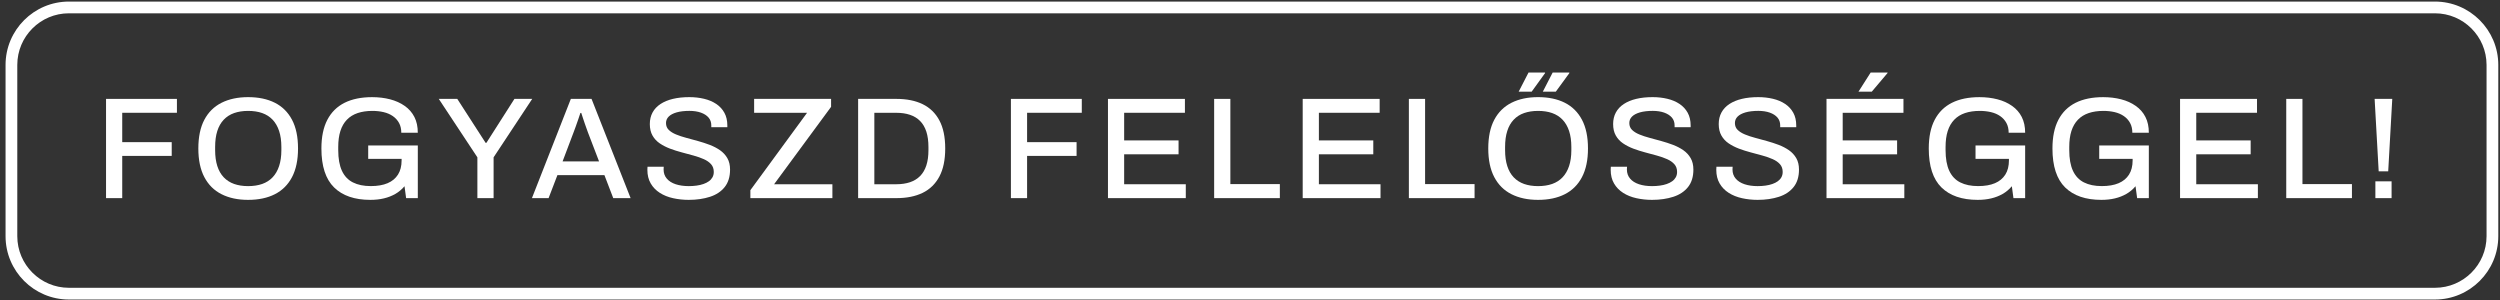 <svg width="333" height="40" viewBox="0 0 333 40" fill="none" xmlns="http://www.w3.org/2000/svg">
<rect x="0" y="0" width="333" height="40" fill="#333333" stroke="none"/>
<g clip-path="url(#clip0_1762_1599)">
<path d="M14.125 26.391V13.172H23.566V15.022H16.281V18.934H22.872V20.766H16.281V26.391H14.125Z" fill="white"/>
<path d="M33.047 26.622C31.684 26.622 30.506 26.372 29.512 25.869C28.515 25.369 27.753 24.609 27.219 23.594C26.684 22.578 26.419 21.306 26.419 19.778C26.419 18.238 26.684 16.962 27.219 15.953C27.753 14.944 28.515 14.191 29.512 13.688C30.509 13.188 31.687 12.938 33.047 12.938C34.434 12.938 35.622 13.188 36.612 13.688C37.603 14.188 38.362 14.944 38.897 15.953C39.431 16.962 39.697 18.238 39.697 19.778C39.697 21.306 39.431 22.578 38.897 23.594C38.362 24.609 37.603 25.366 36.612 25.869C35.622 26.372 34.434 26.622 33.047 26.622ZM33.047 24.791C33.753 24.791 34.378 24.694 34.925 24.503C35.472 24.309 35.934 24.016 36.312 23.616C36.691 23.219 36.981 22.716 37.178 22.113C37.378 21.509 37.478 20.809 37.478 20.012V19.587C37.478 18.766 37.378 18.053 37.178 17.45C36.978 16.847 36.691 16.347 36.312 15.947C35.934 15.55 35.472 15.253 34.925 15.059C34.378 14.866 33.753 14.772 33.047 14.772C32.353 14.772 31.734 14.869 31.187 15.059C30.64 15.253 30.178 15.547 29.8 15.947C29.422 16.344 29.134 16.847 28.944 17.45C28.75 18.053 28.656 18.766 28.656 19.587V20.012C28.656 20.809 28.753 21.509 28.944 22.113C29.137 22.716 29.422 23.219 29.8 23.616C30.178 24.012 30.64 24.309 31.187 24.503C31.731 24.694 32.353 24.791 33.047 24.791Z" fill="white"/>
<path d="M49.328 26.622C47.234 26.622 45.625 26.069 44.5 24.965C43.375 23.859 42.812 22.134 42.812 19.781C42.812 18.24 43.075 16.965 43.603 15.956C44.131 14.947 44.894 14.194 45.897 13.69C46.9 13.19 48.119 12.94 49.559 12.94C50.419 12.94 51.219 13.037 51.959 13.228C52.697 13.422 53.347 13.712 53.906 14.106C54.465 14.497 54.894 14.99 55.197 15.581C55.5 16.172 55.65 16.872 55.65 17.681H53.453C53.453 17.181 53.353 16.747 53.153 16.381C52.953 16.015 52.678 15.709 52.325 15.465C51.972 15.222 51.559 15.044 51.09 14.934C50.622 14.825 50.125 14.772 49.597 14.772C48.865 14.772 48.212 14.869 47.641 15.059C47.069 15.253 46.59 15.547 46.206 15.947C45.822 16.344 45.531 16.847 45.34 17.45C45.147 18.053 45.053 18.765 45.053 19.587V19.99C45.053 21.122 45.215 22.04 45.544 22.747C45.872 23.453 46.359 23.972 47.009 24.297C47.659 24.625 48.45 24.787 49.391 24.787C50.278 24.787 51.022 24.659 51.625 24.403C52.228 24.147 52.691 23.765 53.012 23.256C53.334 22.75 53.494 22.115 53.494 21.359V21.165H49.044V19.375H55.653V26.387H54.094L53.881 24.806C53.522 25.231 53.109 25.575 52.647 25.837C52.184 26.1 51.681 26.297 51.134 26.425C50.584 26.556 49.984 26.622 49.328 26.622Z" fill="white"/>
<path d="M63.587 26.391V20.956L58.444 13.172H60.909L64.687 19.031H64.784L68.522 13.172H70.891L65.747 20.956V26.391H63.587Z" fill="white"/>
<path d="M70.853 26.391L76.037 13.172H78.794L83.997 26.391H81.684L80.509 23.328H74.247L73.072 26.391H70.853ZM74.937 21.497H79.794L78.309 17.625C78.272 17.509 78.212 17.35 78.137 17.144C78.059 16.938 77.981 16.712 77.897 16.469C77.812 16.225 77.731 15.978 77.647 15.728C77.562 15.478 77.49 15.25 77.425 15.044H77.309C77.231 15.287 77.134 15.578 77.019 15.909C76.903 16.244 76.79 16.566 76.681 16.872C76.572 17.181 76.478 17.431 76.403 17.622L74.937 21.497Z" fill="white"/>
<path d="M91.74 26.622C91.022 26.622 90.328 26.547 89.659 26.4C88.99 26.253 88.4 26.016 87.887 25.688C87.375 25.359 86.969 24.944 86.675 24.434C86.378 23.928 86.231 23.319 86.231 22.613C86.231 22.534 86.234 22.462 86.24 22.391C86.247 22.319 86.25 22.259 86.25 22.206H88.409C88.409 22.244 88.406 22.303 88.4 22.381C88.394 22.459 88.391 22.522 88.391 22.575C88.391 23.05 88.531 23.456 88.816 23.788C89.097 24.122 89.494 24.372 90 24.541C90.506 24.706 91.087 24.791 91.744 24.791C92.103 24.791 92.45 24.769 92.784 24.722C93.119 24.678 93.422 24.606 93.7 24.509C93.975 24.413 94.216 24.291 94.422 24.144C94.628 23.997 94.787 23.819 94.903 23.613C95.019 23.406 95.075 23.169 95.075 22.9C95.075 22.488 94.956 22.147 94.719 21.878C94.481 21.609 94.159 21.384 93.756 21.203C93.353 21.022 92.897 20.863 92.387 20.722C91.881 20.581 91.356 20.441 90.816 20.297C90.275 20.156 89.753 19.988 89.244 19.797C88.737 19.603 88.281 19.369 87.875 19.094C87.472 18.819 87.15 18.472 86.912 18.053C86.675 17.634 86.556 17.125 86.556 16.522C86.556 15.944 86.678 15.431 86.922 14.981C87.165 14.531 87.519 14.156 87.981 13.853C88.444 13.55 88.997 13.322 89.637 13.169C90.281 13.016 91.006 12.938 91.816 12.938C92.509 12.938 93.165 13.012 93.781 13.159C94.397 13.306 94.937 13.534 95.4 13.844C95.862 14.153 96.225 14.544 96.487 15.019C96.75 15.494 96.881 16.059 96.881 16.716V16.947H94.744V16.697C94.744 16.288 94.622 15.941 94.378 15.656C94.134 15.375 93.794 15.156 93.356 15C92.919 14.847 92.412 14.769 91.834 14.769C91.153 14.769 90.581 14.838 90.119 14.972C89.656 15.106 89.306 15.294 89.069 15.531C88.831 15.769 88.712 16.056 88.712 16.387C88.712 16.759 88.834 17.066 89.078 17.303C89.322 17.541 89.647 17.744 90.05 17.909C90.453 18.075 90.909 18.228 91.419 18.363C91.925 18.497 92.447 18.637 92.978 18.788C93.512 18.934 94.031 19.106 94.537 19.297C95.044 19.491 95.5 19.728 95.906 20.009C96.309 20.291 96.634 20.641 96.878 21.059C97.122 21.478 97.244 21.988 97.244 22.591C97.244 23.541 97.006 24.316 96.531 24.913C96.056 25.509 95.403 25.944 94.575 26.212C93.747 26.481 92.806 26.622 91.74 26.622Z" fill="white"/>
<path d="M99.95 26.391V25.331L107.503 15.022H100.45V13.172H110.7V14.231L103.109 24.541H110.875V26.391H99.95Z" fill="white"/>
<path d="M114.303 26.391V13.172H119.409C120.772 13.172 121.934 13.406 122.897 13.875C123.859 14.344 124.603 15.062 125.122 16.034C125.644 17.003 125.903 18.253 125.903 19.781C125.903 21.297 125.644 22.544 125.122 23.519C124.603 24.494 123.859 25.219 122.897 25.688C121.934 26.156 120.772 26.391 119.409 26.391H114.303ZM116.462 24.541H119.39C120.072 24.541 120.678 24.45 121.212 24.272C121.747 24.091 122.194 23.816 122.562 23.444C122.928 23.072 123.203 22.6 123.39 22.028C123.578 21.456 123.669 20.778 123.669 19.994V19.591C123.669 18.794 123.575 18.109 123.39 17.538C123.203 16.966 122.928 16.494 122.562 16.122C122.197 15.75 121.747 15.472 121.212 15.294C120.678 15.113 120.072 15.025 119.39 15.025H116.462V24.541Z" fill="white"/>
<path d="M134.653 26.391V13.172H144.094V15.022H136.809V18.934H143.4V20.766H136.809V26.391H134.653Z" fill="white"/>
<path d="M147.581 26.391V13.172H157.831V15.022H149.737V18.703H156.984V20.553H149.737V24.541H157.947V26.391H147.581Z" fill="white"/>
<path d="M161.725 26.391V13.172H163.884V24.522H170.475V26.391H161.725Z" fill="white"/>
<path d="M173.519 26.391V13.172H183.769V15.022H175.675V18.703H182.922V20.553H175.675V24.541H183.884V26.391H173.519Z" fill="white"/>
<path d="M187.662 26.391V13.172H189.822V24.522H196.412V26.391H187.662Z" fill="white"/>
<path d="M204.869 26.622C203.506 26.622 202.328 26.372 201.331 25.869C200.334 25.369 199.572 24.609 199.037 23.594C198.503 22.578 198.237 21.306 198.237 19.778C198.237 18.237 198.503 16.962 199.037 15.953C199.572 14.944 200.334 14.191 201.331 13.687C202.328 13.187 203.506 12.937 204.869 12.937C206.256 12.937 207.444 13.187 208.434 13.687C209.425 14.187 210.184 14.944 210.719 15.953C211.253 16.962 211.519 18.237 211.519 19.778C211.519 21.306 211.253 22.578 210.719 23.594C210.184 24.609 209.425 25.366 208.434 25.869C207.444 26.372 206.256 26.622 204.869 26.622ZM204.869 24.791C205.575 24.791 206.2 24.694 206.747 24.503C207.294 24.309 207.756 24.015 208.134 23.616C208.512 23.219 208.803 22.715 209.003 22.112C209.203 21.509 209.303 20.809 209.303 20.012V19.587C209.303 18.765 209.203 18.053 209.003 17.45C208.803 16.847 208.516 16.347 208.134 15.947C207.756 15.55 207.294 15.253 206.747 15.059C206.2 14.866 205.575 14.772 204.869 14.772C204.175 14.772 203.556 14.869 203.009 15.059C202.462 15.25 202 15.547 201.622 15.947C201.244 16.344 200.956 16.847 200.766 17.45C200.572 18.053 200.478 18.765 200.478 19.587V20.012C200.478 20.809 200.575 21.509 200.766 22.112C200.959 22.715 201.244 23.219 201.622 23.616C202 24.012 202.462 24.309 203.009 24.503C203.556 24.694 204.175 24.791 204.869 24.791ZM202.287 12.209L203.597 9.666H205.794L205.812 9.725L204.019 12.209H202.287ZM205.503 12.209L206.812 9.666H209.028L209.047 9.725L207.234 12.209H205.503Z" fill="white"/>
<path d="M220.053 26.622C219.334 26.622 218.641 26.547 217.972 26.4C217.303 26.253 216.712 26.016 216.2 25.688C215.687 25.359 215.281 24.944 214.987 24.434C214.691 23.928 214.544 23.319 214.544 22.613C214.544 22.534 214.547 22.462 214.553 22.391C214.559 22.319 214.562 22.259 214.562 22.206H216.722C216.722 22.244 216.719 22.303 216.712 22.381C216.706 22.459 216.703 22.522 216.703 22.575C216.703 23.05 216.844 23.456 217.128 23.788C217.409 24.122 217.806 24.372 218.312 24.541C218.819 24.709 219.4 24.791 220.056 24.791C220.416 24.791 220.762 24.769 221.097 24.722C221.431 24.678 221.734 24.606 222.012 24.509C222.291 24.413 222.528 24.291 222.734 24.144C222.941 23.997 223.1 23.819 223.216 23.613C223.331 23.406 223.387 23.169 223.387 22.9C223.387 22.488 223.269 22.147 223.031 21.878C222.794 21.609 222.472 21.384 222.069 21.203C221.666 21.022 221.209 20.863 220.7 20.722C220.194 20.581 219.669 20.441 219.128 20.297C218.587 20.156 218.066 19.988 217.556 19.797C217.05 19.603 216.594 19.369 216.187 19.094C215.784 18.819 215.462 18.472 215.225 18.053C214.987 17.634 214.869 17.125 214.869 16.522C214.869 15.944 214.991 15.431 215.234 14.981C215.478 14.531 215.831 14.156 216.294 13.853C216.756 13.55 217.309 13.322 217.95 13.169C218.591 13.016 219.319 12.938 220.128 12.938C220.822 12.938 221.478 13.012 222.094 13.159C222.709 13.306 223.25 13.534 223.712 13.844C224.175 14.153 224.537 14.544 224.8 15.019C225.062 15.494 225.194 16.059 225.194 16.716V16.947H223.056V16.697C223.056 16.288 222.934 15.941 222.691 15.656C222.447 15.375 222.106 15.156 221.669 15C221.231 14.847 220.725 14.769 220.147 14.769C219.466 14.769 218.894 14.838 218.431 14.972C217.969 15.106 217.619 15.294 217.381 15.531C217.144 15.769 217.025 16.056 217.025 16.387C217.025 16.759 217.147 17.066 217.391 17.303C217.634 17.541 217.959 17.744 218.362 17.909C218.766 18.075 219.222 18.228 219.731 18.363C220.237 18.497 220.759 18.637 221.291 18.788C221.825 18.934 222.344 19.106 222.853 19.297C223.359 19.491 223.816 19.728 224.222 20.009C224.625 20.291 224.95 20.641 225.194 21.059C225.437 21.478 225.559 21.988 225.559 22.591C225.559 23.541 225.322 24.316 224.847 24.913C224.372 25.509 223.719 25.944 222.891 26.212C222.062 26.481 221.119 26.622 220.053 26.622Z" fill="white"/>
<path d="M234.119 26.622C233.4 26.622 232.706 26.547 232.037 26.4C231.369 26.253 230.778 26.016 230.265 25.688C229.753 25.359 229.347 24.944 229.053 24.434C228.756 23.928 228.609 23.319 228.609 22.613C228.609 22.534 228.612 22.462 228.619 22.391C228.625 22.319 228.628 22.259 228.628 22.206H230.787C230.787 22.244 230.784 22.303 230.778 22.381C230.772 22.459 230.769 22.522 230.769 22.575C230.769 23.05 230.909 23.456 231.194 23.788C231.475 24.122 231.872 24.372 232.378 24.541C232.884 24.709 233.466 24.791 234.122 24.791C234.481 24.791 234.828 24.769 235.162 24.722C235.497 24.678 235.8 24.606 236.078 24.509C236.356 24.413 236.594 24.291 236.8 24.144C237.006 23.997 237.166 23.819 237.281 23.613C237.397 23.406 237.453 23.169 237.453 22.9C237.453 22.488 237.334 22.147 237.097 21.878C236.859 21.609 236.537 21.384 236.134 21.203C235.731 21.022 235.275 20.863 234.766 20.722C234.259 20.581 233.734 20.441 233.194 20.297C232.653 20.156 232.131 19.988 231.622 19.797C231.116 19.603 230.659 19.369 230.253 19.094C229.85 18.819 229.528 18.472 229.291 18.053C229.053 17.634 228.934 17.125 228.934 16.522C228.934 15.944 229.056 15.431 229.3 14.981C229.544 14.531 229.897 14.156 230.359 13.853C230.822 13.55 231.375 13.322 232.015 13.169C232.656 13.016 233.384 12.938 234.194 12.938C234.887 12.938 235.544 13.012 236.159 13.159C236.775 13.306 237.315 13.534 237.778 13.844C238.24 14.153 238.603 14.544 238.866 15.019C239.128 15.494 239.259 16.059 239.259 16.716V16.947H237.122V16.697C237.122 16.288 237 15.941 236.756 15.656C236.512 15.375 236.172 15.156 235.734 15C235.297 14.847 234.791 14.769 234.212 14.769C233.531 14.769 232.959 14.838 232.497 14.972C232.034 15.106 231.684 15.294 231.447 15.531C231.209 15.769 231.091 16.056 231.091 16.387C231.091 16.759 231.212 17.066 231.456 17.303C231.7 17.541 232.025 17.744 232.428 17.909C232.831 18.075 233.287 18.228 233.797 18.363C234.303 18.497 234.825 18.637 235.356 18.788C235.89 18.934 236.409 19.106 236.919 19.297C237.425 19.491 237.881 19.728 238.287 20.009C238.69 20.291 239.016 20.641 239.259 21.059C239.503 21.478 239.625 21.988 239.625 22.591C239.625 23.541 239.387 24.316 238.912 24.913C238.437 25.509 237.784 25.944 236.956 26.212C236.128 26.481 235.184 26.622 234.119 26.622Z" fill="white"/>
<path d="M243.291 26.39V13.172H253.541V15.022H245.447V18.703H252.694V20.553H245.447V24.541H253.656V26.39H243.291ZM247.55 12.209L249.169 9.666H251.422V9.725L249.322 12.209H247.55Z" fill="white"/>
<path d="M263.428 26.622C261.334 26.622 259.725 26.069 258.6 24.965C257.475 23.859 256.912 22.134 256.912 19.781C256.912 18.24 257.175 16.965 257.703 15.956C258.231 14.947 258.994 14.194 259.997 13.69C261 13.19 262.219 12.94 263.659 12.94C264.519 12.94 265.319 13.037 266.059 13.228C266.8 13.419 267.447 13.712 268.006 14.106C268.565 14.497 268.997 14.99 269.297 15.581C269.6 16.172 269.75 16.872 269.75 17.681H267.553C267.553 17.181 267.453 16.747 267.253 16.381C267.053 16.015 266.778 15.709 266.425 15.465C266.072 15.222 265.659 15.044 265.19 14.934C264.722 14.825 264.225 14.772 263.697 14.772C262.965 14.772 262.312 14.869 261.74 15.059C261.169 15.253 260.69 15.547 260.306 15.947C259.922 16.344 259.631 16.847 259.437 17.45C259.244 18.053 259.15 18.765 259.15 19.587V19.99C259.15 21.122 259.312 22.04 259.64 22.747C259.969 23.453 260.456 23.972 261.106 24.297C261.756 24.625 262.547 24.787 263.487 24.787C264.375 24.787 265.119 24.659 265.722 24.403C266.325 24.147 266.787 23.765 267.109 23.256C267.431 22.75 267.59 22.115 267.59 21.359V21.165H263.14V19.375H269.75V26.387H268.19L267.978 24.806C267.619 25.231 267.206 25.575 266.744 25.837C266.281 26.1 265.778 26.297 265.231 26.425C264.684 26.556 264.084 26.622 263.428 26.622Z" fill="white"/>
<path d="M279.903 26.622C277.809 26.622 276.2 26.069 275.075 24.965C273.95 23.859 273.387 22.134 273.387 19.781C273.387 18.24 273.65 16.965 274.178 15.956C274.706 14.947 275.469 14.194 276.472 13.69C277.475 13.19 278.694 12.94 280.134 12.94C280.994 12.94 281.794 13.037 282.534 13.228C283.275 13.419 283.922 13.712 284.481 14.106C285.041 14.497 285.472 14.99 285.772 15.581C286.075 16.172 286.225 16.872 286.225 17.681H284.028C284.028 17.181 283.928 16.747 283.728 16.381C283.528 16.015 283.253 15.709 282.9 15.465C282.547 15.222 282.134 15.044 281.666 14.934C281.197 14.825 280.7 14.772 280.172 14.772C279.441 14.772 278.787 14.869 278.216 15.059C277.644 15.253 277.166 15.547 276.781 15.947C276.397 16.344 276.106 16.847 275.912 17.45C275.719 18.053 275.625 18.765 275.625 19.587V19.99C275.625 21.122 275.787 22.04 276.116 22.747C276.444 23.453 276.931 23.972 277.581 24.297C278.231 24.625 279.022 24.787 279.962 24.787C280.85 24.787 281.594 24.659 282.197 24.403C282.8 24.147 283.262 23.765 283.584 23.256C283.906 22.75 284.066 22.115 284.066 21.359V21.165H279.616V19.375H286.225V26.387H284.666L284.453 24.806C284.094 25.231 283.681 25.575 283.219 25.837C282.756 26.1 282.253 26.297 281.706 26.425C281.159 26.556 280.559 26.622 279.903 26.622Z" fill="white"/>
<path d="M290.384 26.391V13.172H300.634V15.022H292.541V18.703H299.787V20.553H292.541V24.541H300.75V26.391H290.384Z" fill="white"/>
<path d="M304.528 26.391V13.172H306.687V24.522H313.278V26.391H304.528Z" fill="white"/>
<path d="M316.841 22.825L316.3 13.172H318.65L318.109 22.825H316.841ZM316.4 26.391V24.156H318.559V26.391H316.4Z" fill="white"/>
<path d="M324.334 39.897H9.178C4.525 39.897 0.74 36.113 0.74 31.459V8.647C0.74 3.994 4.525 0.209 9.178 0.209H324.334C328.987 0.209 332.772 3.994 332.772 8.647V31.459C332.772 36.113 328.987 39.897 324.334 39.897ZM9.178 1.772C5.387 1.772 2.303 4.856 2.303 8.647V31.459C2.303 35.25 5.387 38.334 9.178 38.334H324.334C328.125 38.334 331.209 35.25 331.209 31.459V8.647C331.209 4.856 328.125 1.772 324.334 1.772H9.178Z" fill="white"/>
</g>
<defs>
<clipPath id="clip0_1762_1599">
<rect width="332.5" height="40" fill="white" transform="translate(0.5)"/>
</clipPath>
</defs>
</svg>
